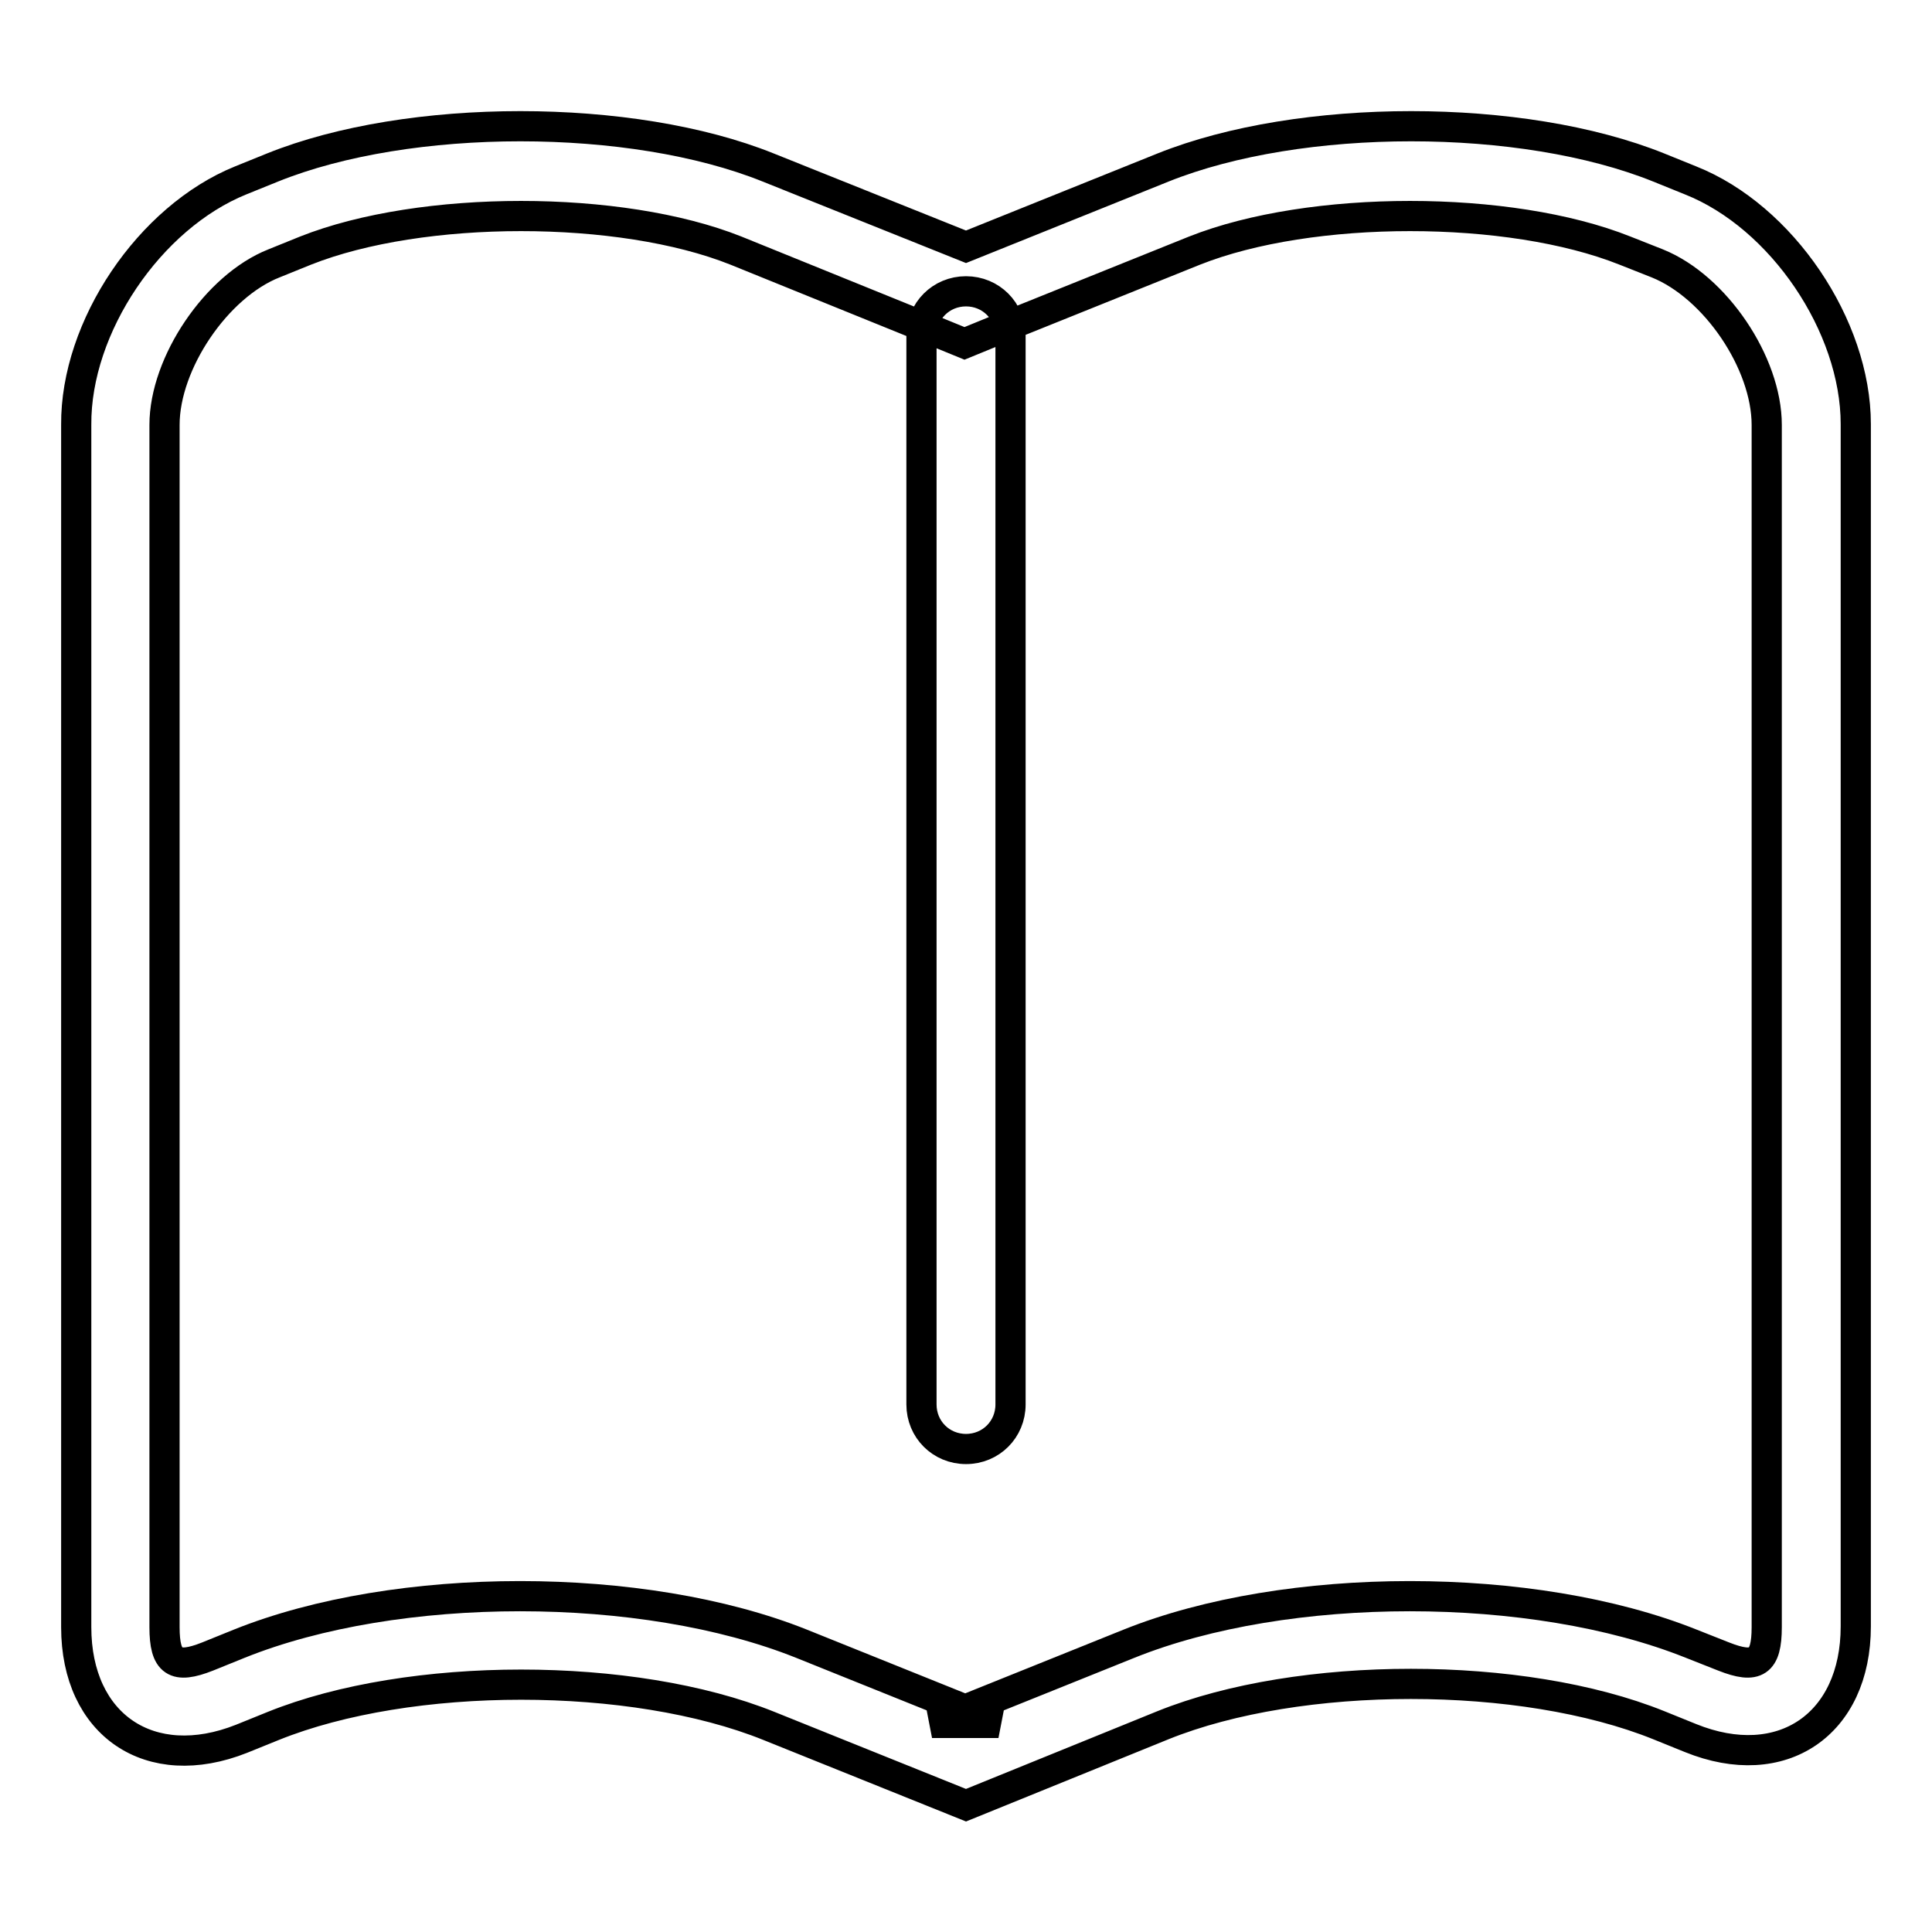 <?xml version="1.0" encoding="utf-8"?>
<!-- Svg Vector Icons : http://www.onlinewebfonts.com/icon -->
<!DOCTYPE svg PUBLIC "-//W3C//DTD SVG 1.1//EN" "http://www.w3.org/Graphics/SVG/1.1/DTD/svg11.dtd">
<svg version="1.1" xmlns="http://www.w3.org/2000/svg" xmlns:xlink="http://www.w3.org/1999/xlink" x="0px" y="0px" viewBox="0 0 256 256" enable-background="new 0 0 256 256" xml:space="preserve">
<g> <path stroke-width="4" fill-opacity="0" stroke="#000000"  d="M21.8,215.6c0,4.7,1.4,5.6,5.7,3.9l4.2-1.7c20.9-8.4,53.5-8.4,74.5,0l26.1,10.5h-8.8l26.1-10.5 c20.9-8.4,53.5-8.4,74.5,0l4.3,1.7c4.3,1.7,5.7,0.8,5.7-3.9V56.3c0-8.2-6.8-18.3-14.5-21.4l-4.3-1.7c-15.3-6.1-41.6-6.1-57,0 l-26.1,10.5l-4.4,1.8l-4.4-1.8L97.5,33.2c-15.3-6.1-41.6-6.1-57,0l-4.2,1.7c-7.6,3-14.5,13.2-14.5,21.4V215.6z M31.9,23.9l4.2-1.7 c18.1-7.3,47.6-7.3,65.7,0L128,32.7l26.1-10.5c18.2-7.3,47.6-7.3,65.7,0l4.2,1.7c12.1,4.8,21.9,19.3,21.9,32.3v159.3 c0,13-9.8,19.7-21.9,14.8l-4.2-1.7c-18.1-7.3-47.6-7.3-65.7,0L128,239.2l-26.1-10.5c-18.1-7.3-47.6-7.3-65.7,0l-4.2,1.7 c-12.1,4.8-21.9-1.8-21.9-14.8V56.3C10,43.3,19.8,28.8,31.9,23.9z M122.1,44.5c0-3.3,2.6-5.9,5.9-5.9c3.3,0,5.9,2.6,5.9,5.9 c0,0,0,0,0,0v141.6c0,3.3-2.6,5.9-5.9,5.9c-3.3,0-5.9-2.6-5.9-5.9c0,0,0,0,0,0V44.5z"/></g>
</svg>